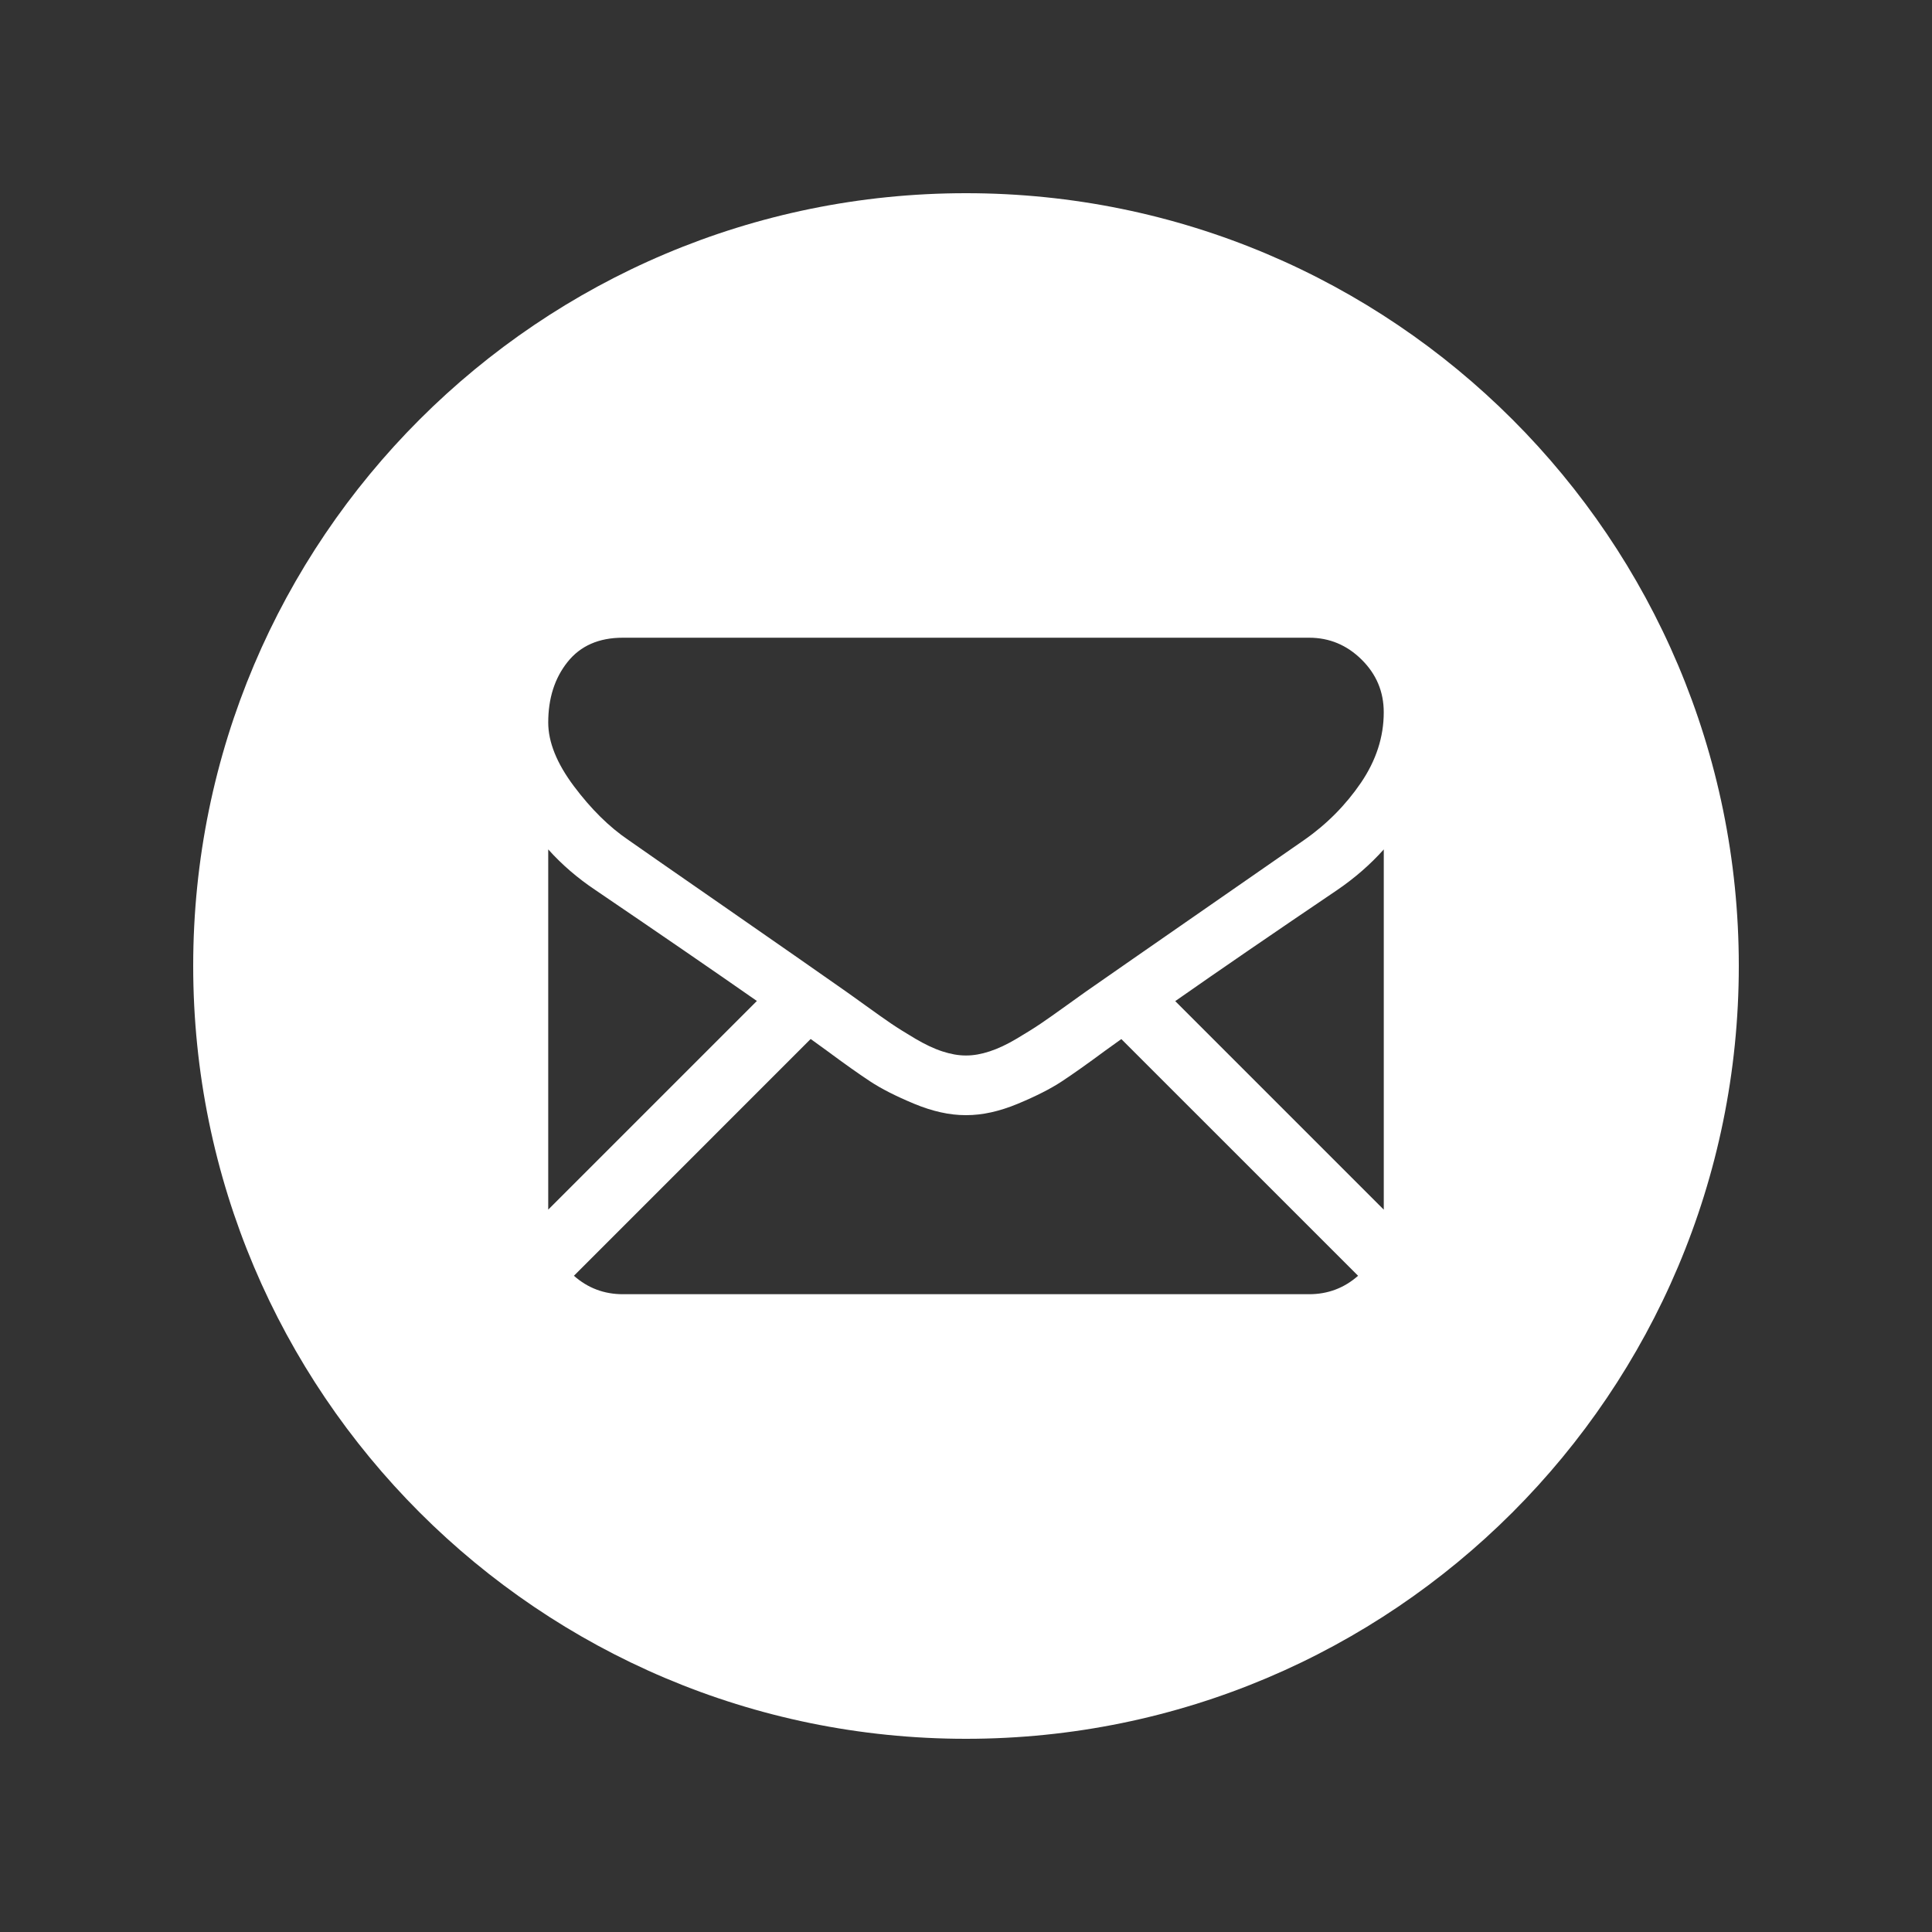 <?xml version="1.0" encoding="utf-8"?>
<!-- Generator: Adobe Illustrator 16.0.0, SVG Export Plug-In . SVG Version: 6.00 Build 0)  -->
<!DOCTYPE svg PUBLIC "-//W3C//DTD SVG 1.1//EN" "http://www.w3.org/Graphics/SVG/1.1/DTD/svg11.dtd">
<svg version="1.1" id="Capa_1" xmlns="http://www.w3.org/2000/svg" xmlns:xlink="http://www.w3.org/1999/xlink" x="0px" y="0px"
	 width="50px" height="50px" viewBox="0 0 50 50" enable-background="new 0 0 50 50" xml:space="preserve">
<rect x="0" y="0" width="50" height="50" fill="#333333" stroke="none"/>
<path fill="#FFFFFF" d="M25,5C13.957,5,5,13.953,5,24.996C5,36.043,13.957,45,25,45c11.047,0,20-8.957,20-20.004
	C45,13.953,36.047,5,25,5z M14.188,21.982c0.354,0.395,0.761,0.745,1.219,1.051c1.708,1.16,3.1,2.117,4.181,2.872l-5.4,5.4V21.982z
	 M33.881,33.494H16.119c-0.486,0-0.907-0.16-1.266-0.477l6.127-6.128c0.153,0.11,0.294,0.213,0.423,0.306
	c0.458,0.34,0.831,0.603,1.116,0.791c0.286,0.189,0.666,0.383,1.141,0.58c0.474,0.197,0.917,0.294,1.326,0.294H25h0.013
	c0.41,0,0.852-0.097,1.326-0.294s0.855-0.391,1.141-0.58c0.286-0.188,0.657-0.451,1.117-0.791c0.134-0.097,0.276-0.2,0.423-0.304
	l6.127,6.126C34.788,33.334,34.366,33.494,33.881,33.494z M35.812,31.306l-5.397-5.397c1.151-0.806,2.547-1.763,4.191-2.875
	c0.458-0.313,0.86-0.664,1.206-1.051V31.306z M35.221,20.258c-0.395,0.578-0.885,1.074-1.472,1.483
	c-1.953,1.355-3.426,2.378-4.427,3.073c-0.549,0.382-0.959,0.667-1.22,0.849c-0.04,0.029-0.101,0.071-0.182,0.13
	c-0.086,0.062-0.196,0.142-0.332,0.238c-0.262,0.188-0.479,0.342-0.652,0.459s-0.382,0.247-0.628,0.393
	c-0.244,0.145-0.476,0.255-0.693,0.326c-0.216,0.071-0.417,0.107-0.603,0.107H25h-0.011c-0.186,0-0.387-0.036-0.604-0.107
	c-0.218-0.071-0.449-0.182-0.694-0.326c-0.245-0.146-0.455-0.275-0.628-0.393c-0.172-0.117-0.39-0.271-0.65-0.459
	c-0.136-0.097-0.246-0.177-0.334-0.24c-0.08-0.057-0.141-0.102-0.18-0.128c-0.336-0.237-0.745-0.522-1.218-0.852
	c-0.555-0.388-1.201-0.836-1.943-1.351c-1.375-0.953-2.2-1.527-2.474-1.72c-0.499-0.338-0.969-0.803-1.412-1.394
	c-0.443-0.591-0.664-1.141-0.664-1.647c0-0.627,0.167-1.15,0.501-1.568c0.333-0.418,0.81-0.627,1.43-0.627h17.762
	c0.522,0,0.976,0.189,1.357,0.566c0.383,0.379,0.573,0.832,0.573,1.364C35.812,19.071,35.614,19.679,35.221,20.258z"/>
</svg>
